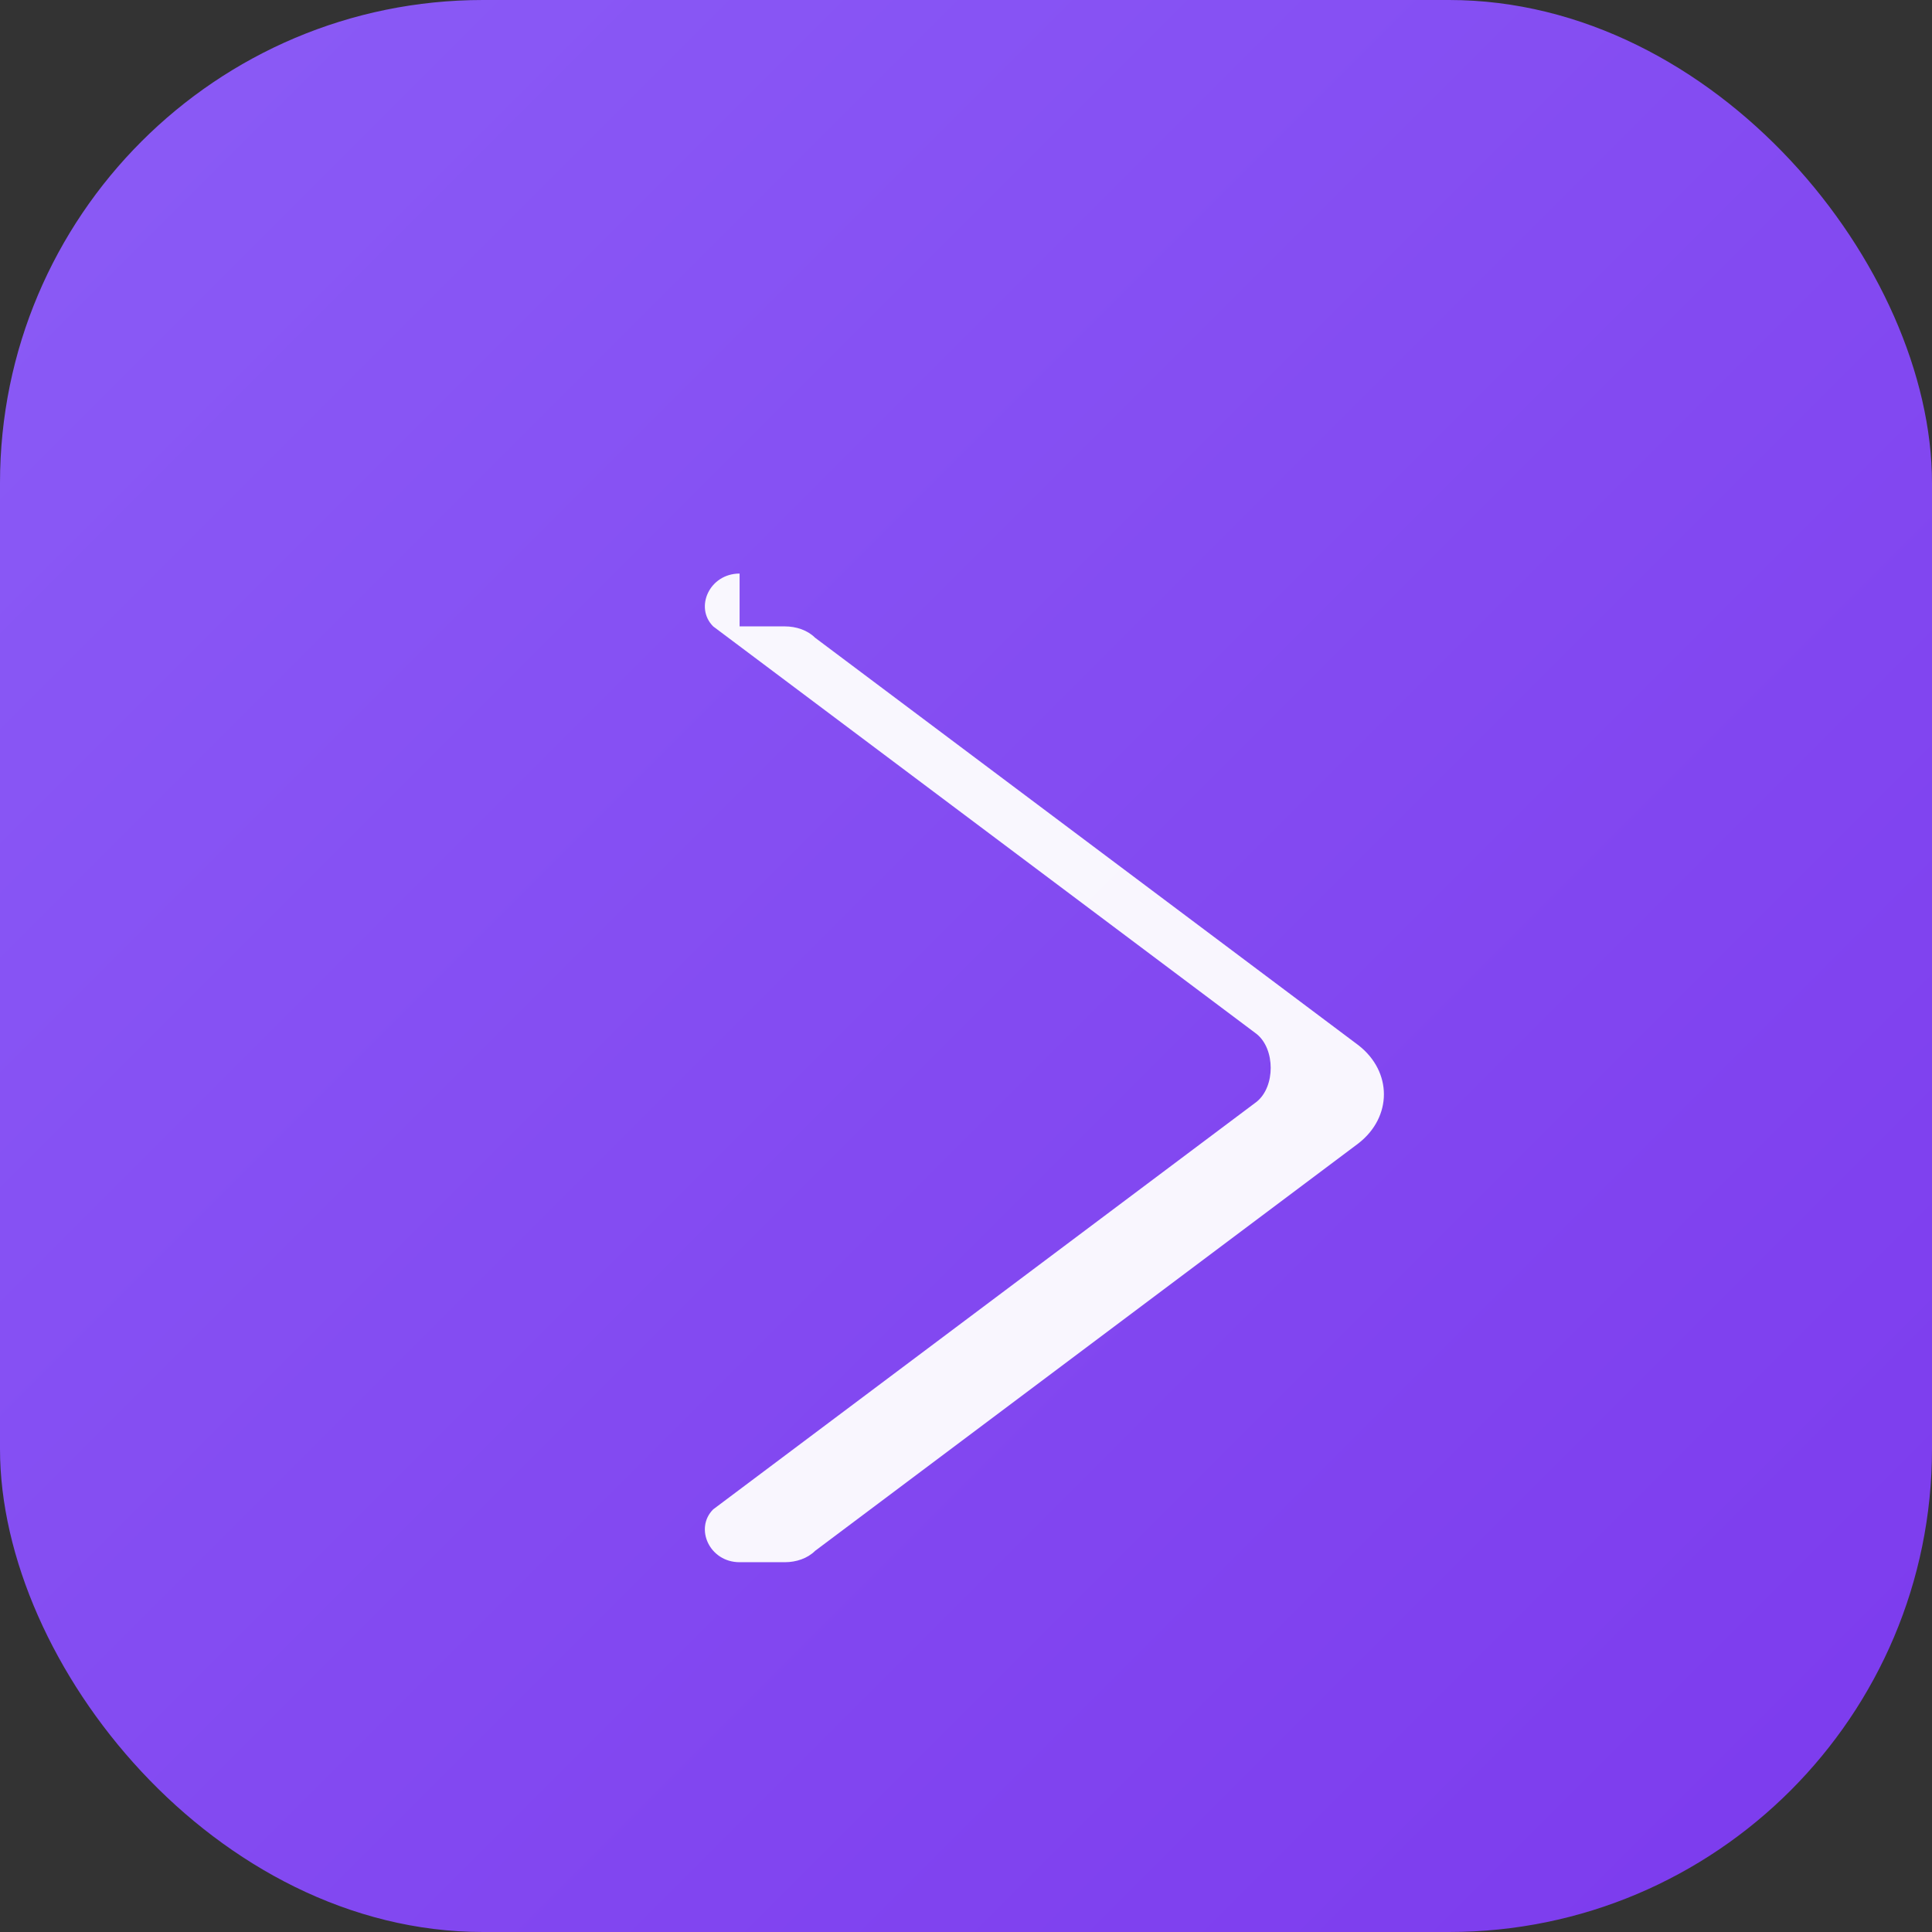 <svg xmlns="http://www.w3.org/2000/svg" viewBox="0 0 512 512">
  <rect x="0" y="0" width="512" height="512" fill="#333333" stroke="none"/>
  <defs>
    <linearGradient id="bg" x1="0%" y1="0%" x2="100%" y2="100%">
      <stop offset="0%" style="stop-color:#8B5CF6;stop-opacity:1" />
      <stop offset="100%" style="stop-color:#7C3AED;stop-opacity:1" />
    </linearGradient>
  </defs>
  <rect width="512" height="512" rx="128" fill="url(#bg)"/>
  <path d="M196 152c-8 0-12 9-7 14l144 108c5 4 5 14 0 18L189 400c-5 5-1 14 7 14h12c3 0 6-1 8-3l144-108c9-7 9-19 0-26L216 169c-2-2-5-3-8-3h-12z" fill="white" opacity="0.95"/>
</svg>
